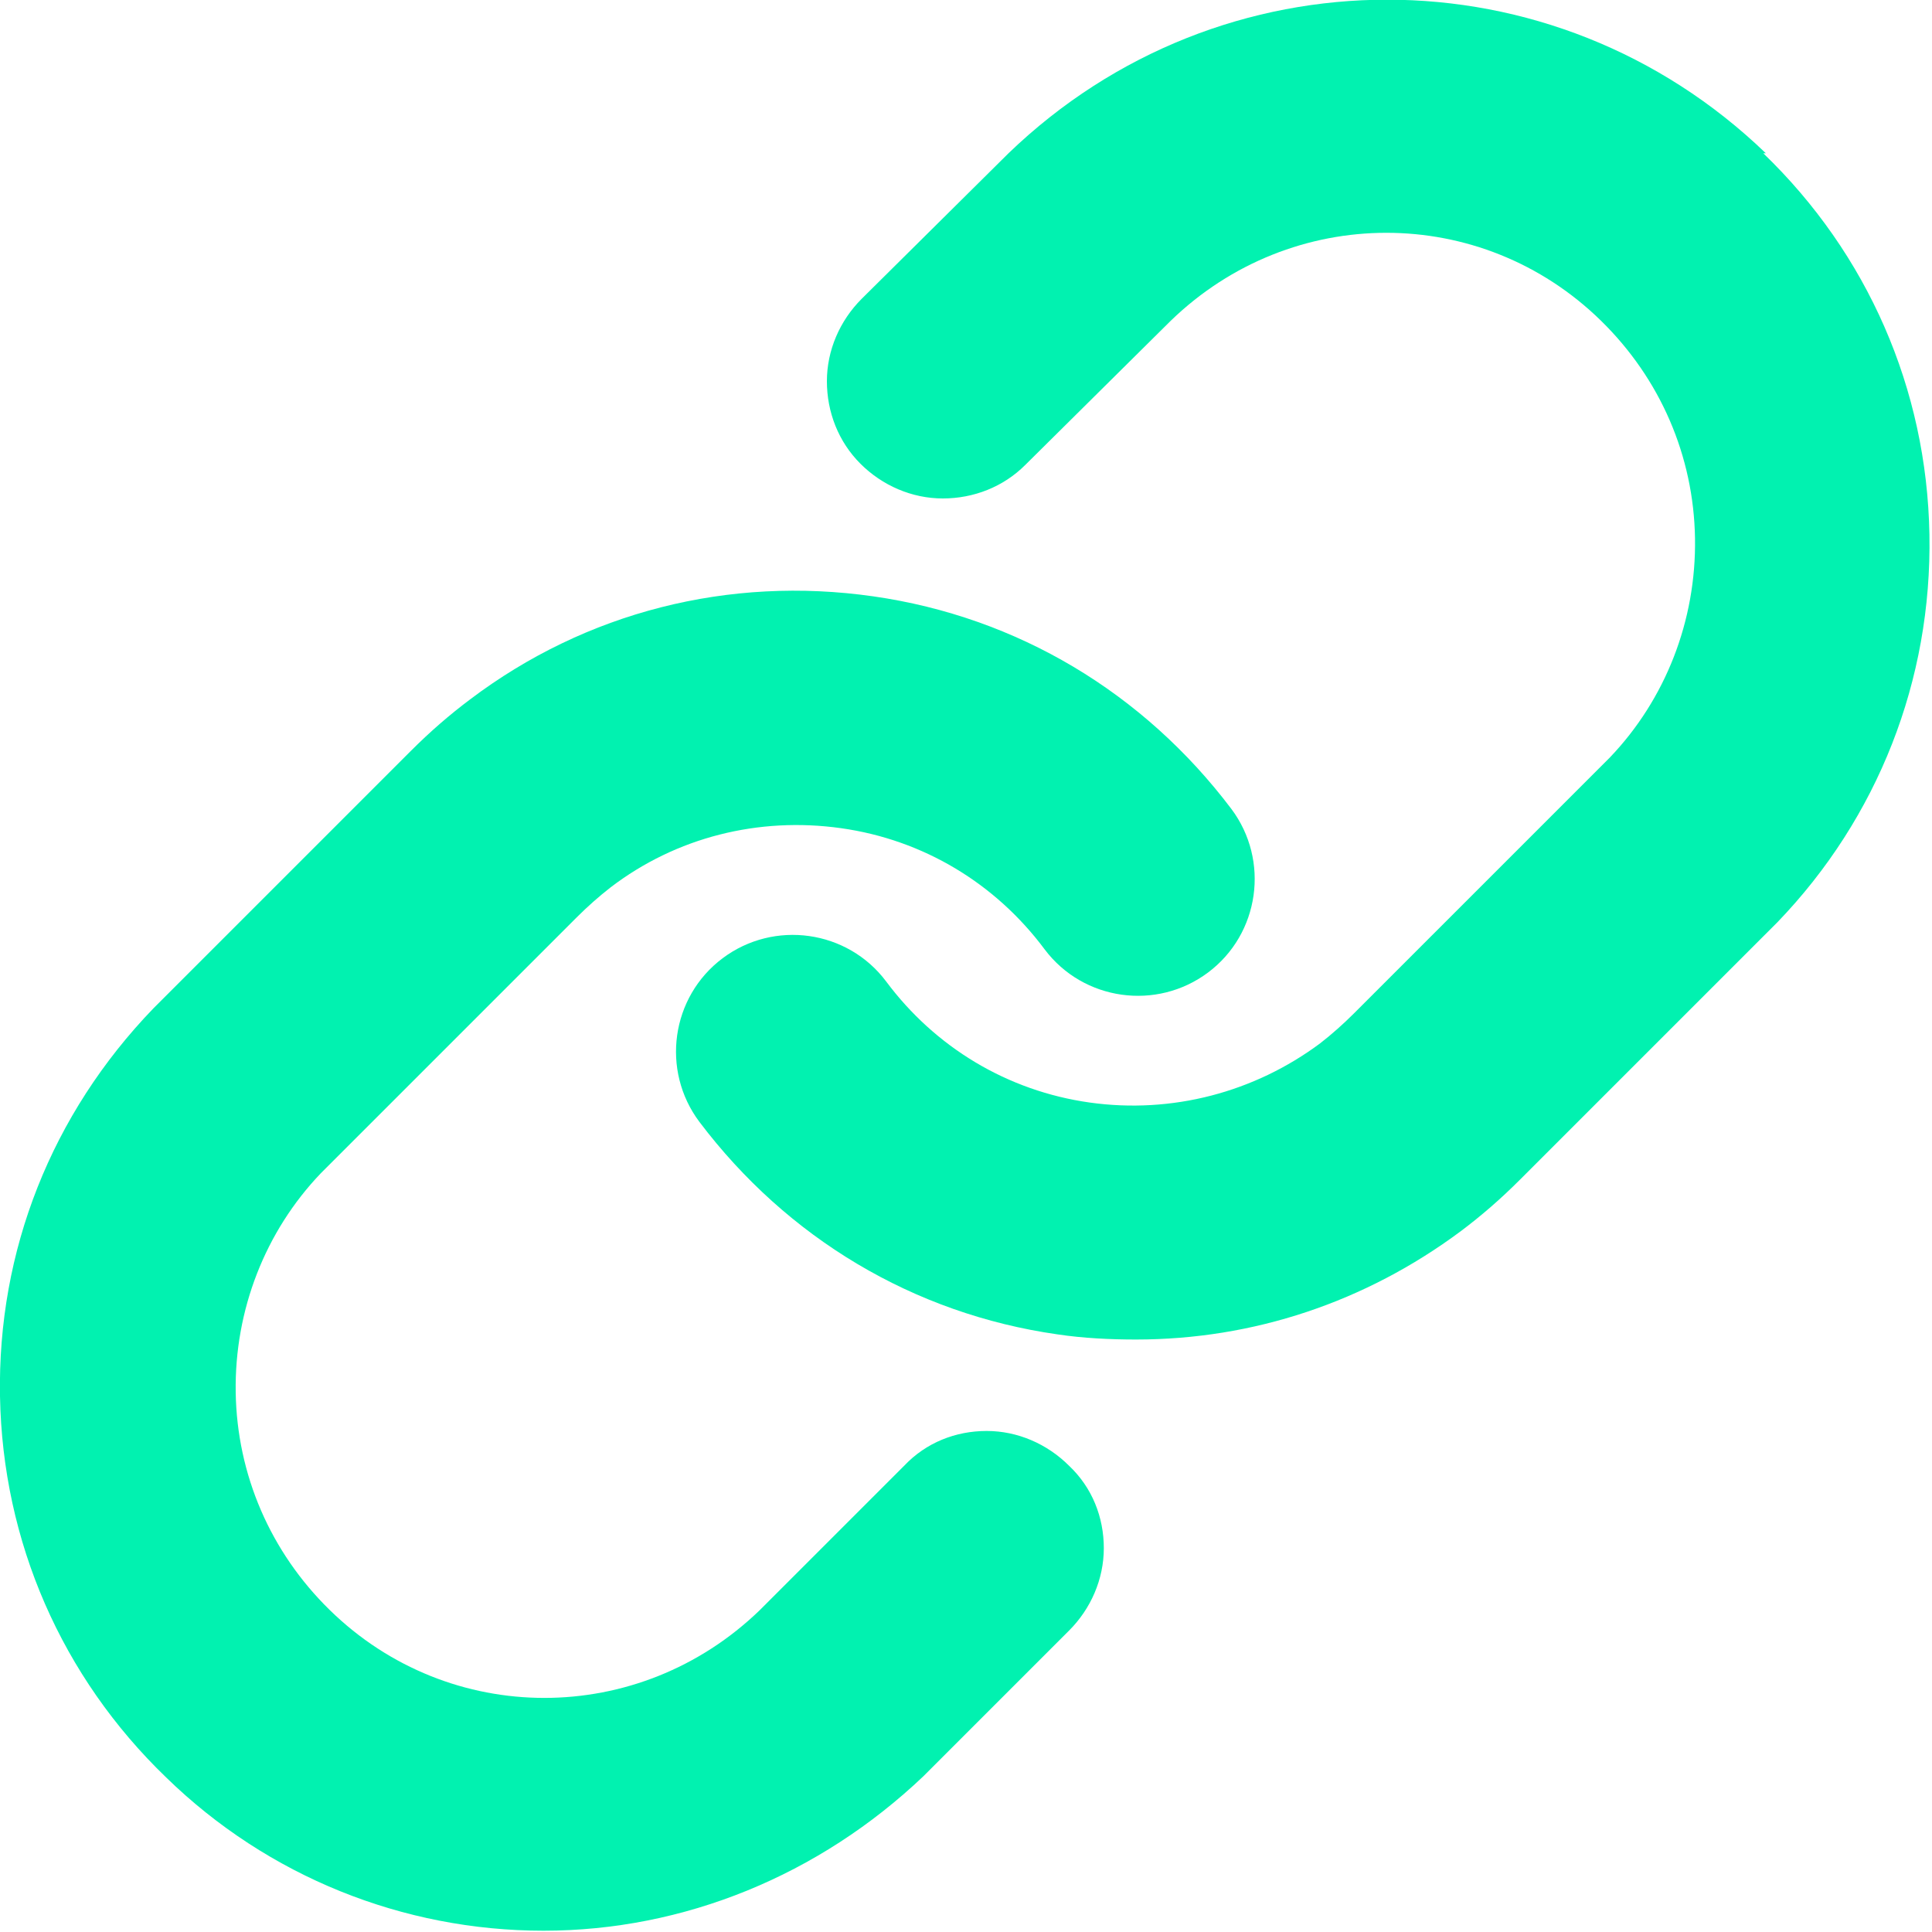 <svg xmlns="http://www.w3.org/2000/svg" version="1.1" viewBox="0 0 150 150">
  <path d="M137.1,11.9c-16.5-15.9-42.3-15.9-58.8,0l-11.4,11.3c-1.7,1.7-2.7,4-2.7,6.4,0,2.4.9,4.7,2.6,6.4,1.7,1.7,4,2.7,6.4,2.7h0c2.4,0,4.7-.9,6.4-2.6l11.3-11.2c9.4-9.1,24.1-9.1,33.4,0,4.6,4.5,7.2,10.5,7.3,16.9.1,6.4-2.3,12.5-6.6,17l-19.9,19.9c-.8.8-1.7,1.6-2.6,2.3-5.1,3.8-11.5,5.5-17.9,4.6-6.4-.9-12-4.3-15.8-9.4-3-4-8.7-4.8-12.7-1.8-4,3-4.8,8.7-1.8,12.7,6.8,9,16.6,14.9,27.8,16.5,2,.3,4.1.4,6.1.4,9.1,0,17.8-2.9,25.2-8.4,1.6-1.2,3.1-2.5,4.6-4l20-20c7.8-8.1,12-18.8,11.8-30.1-.2-11.3-4.8-21.8-12.9-29.6Z" style="fill: #01f2b0;"/>
  <path d="M76.6,111.1c-2.4,0-4.7.9-6.4,2.7l-11.2,11.2c-9.4,9.1-24.1,9.1-33.4,0-4.6-4.5-7.2-10.5-7.3-16.9-.1-6.4,2.3-12.5,6.6-17l19.9-19.9c.8-.8,1.7-1.6,2.6-2.3,5.1-3.9,11.5-5.5,17.9-4.6,6.4.9,12,4.3,15.8,9.4,3,4,8.7,4.8,12.7,1.8,4-3,4.8-8.7,1.8-12.7-6.8-9-16.6-14.9-27.8-16.5-11.2-1.6-22.3,1.2-31.3,8-1.6,1.2-3.1,2.5-4.6,4l-20,20C4,86.5-.2,97.1,0,108.4c.2,11.3,4.8,21.8,12.9,29.6,7.9,7.7,18.4,11.9,29.3,11.9s21.4-4.3,29.5-12l11.3-11.3c1.7-1.7,2.7-4,2.7-6.4s-.9-4.7-2.7-6.4c-1.7-1.7-4-2.7-6.4-2.7Z" style="fill: #01f2b0;"/>
</svg>